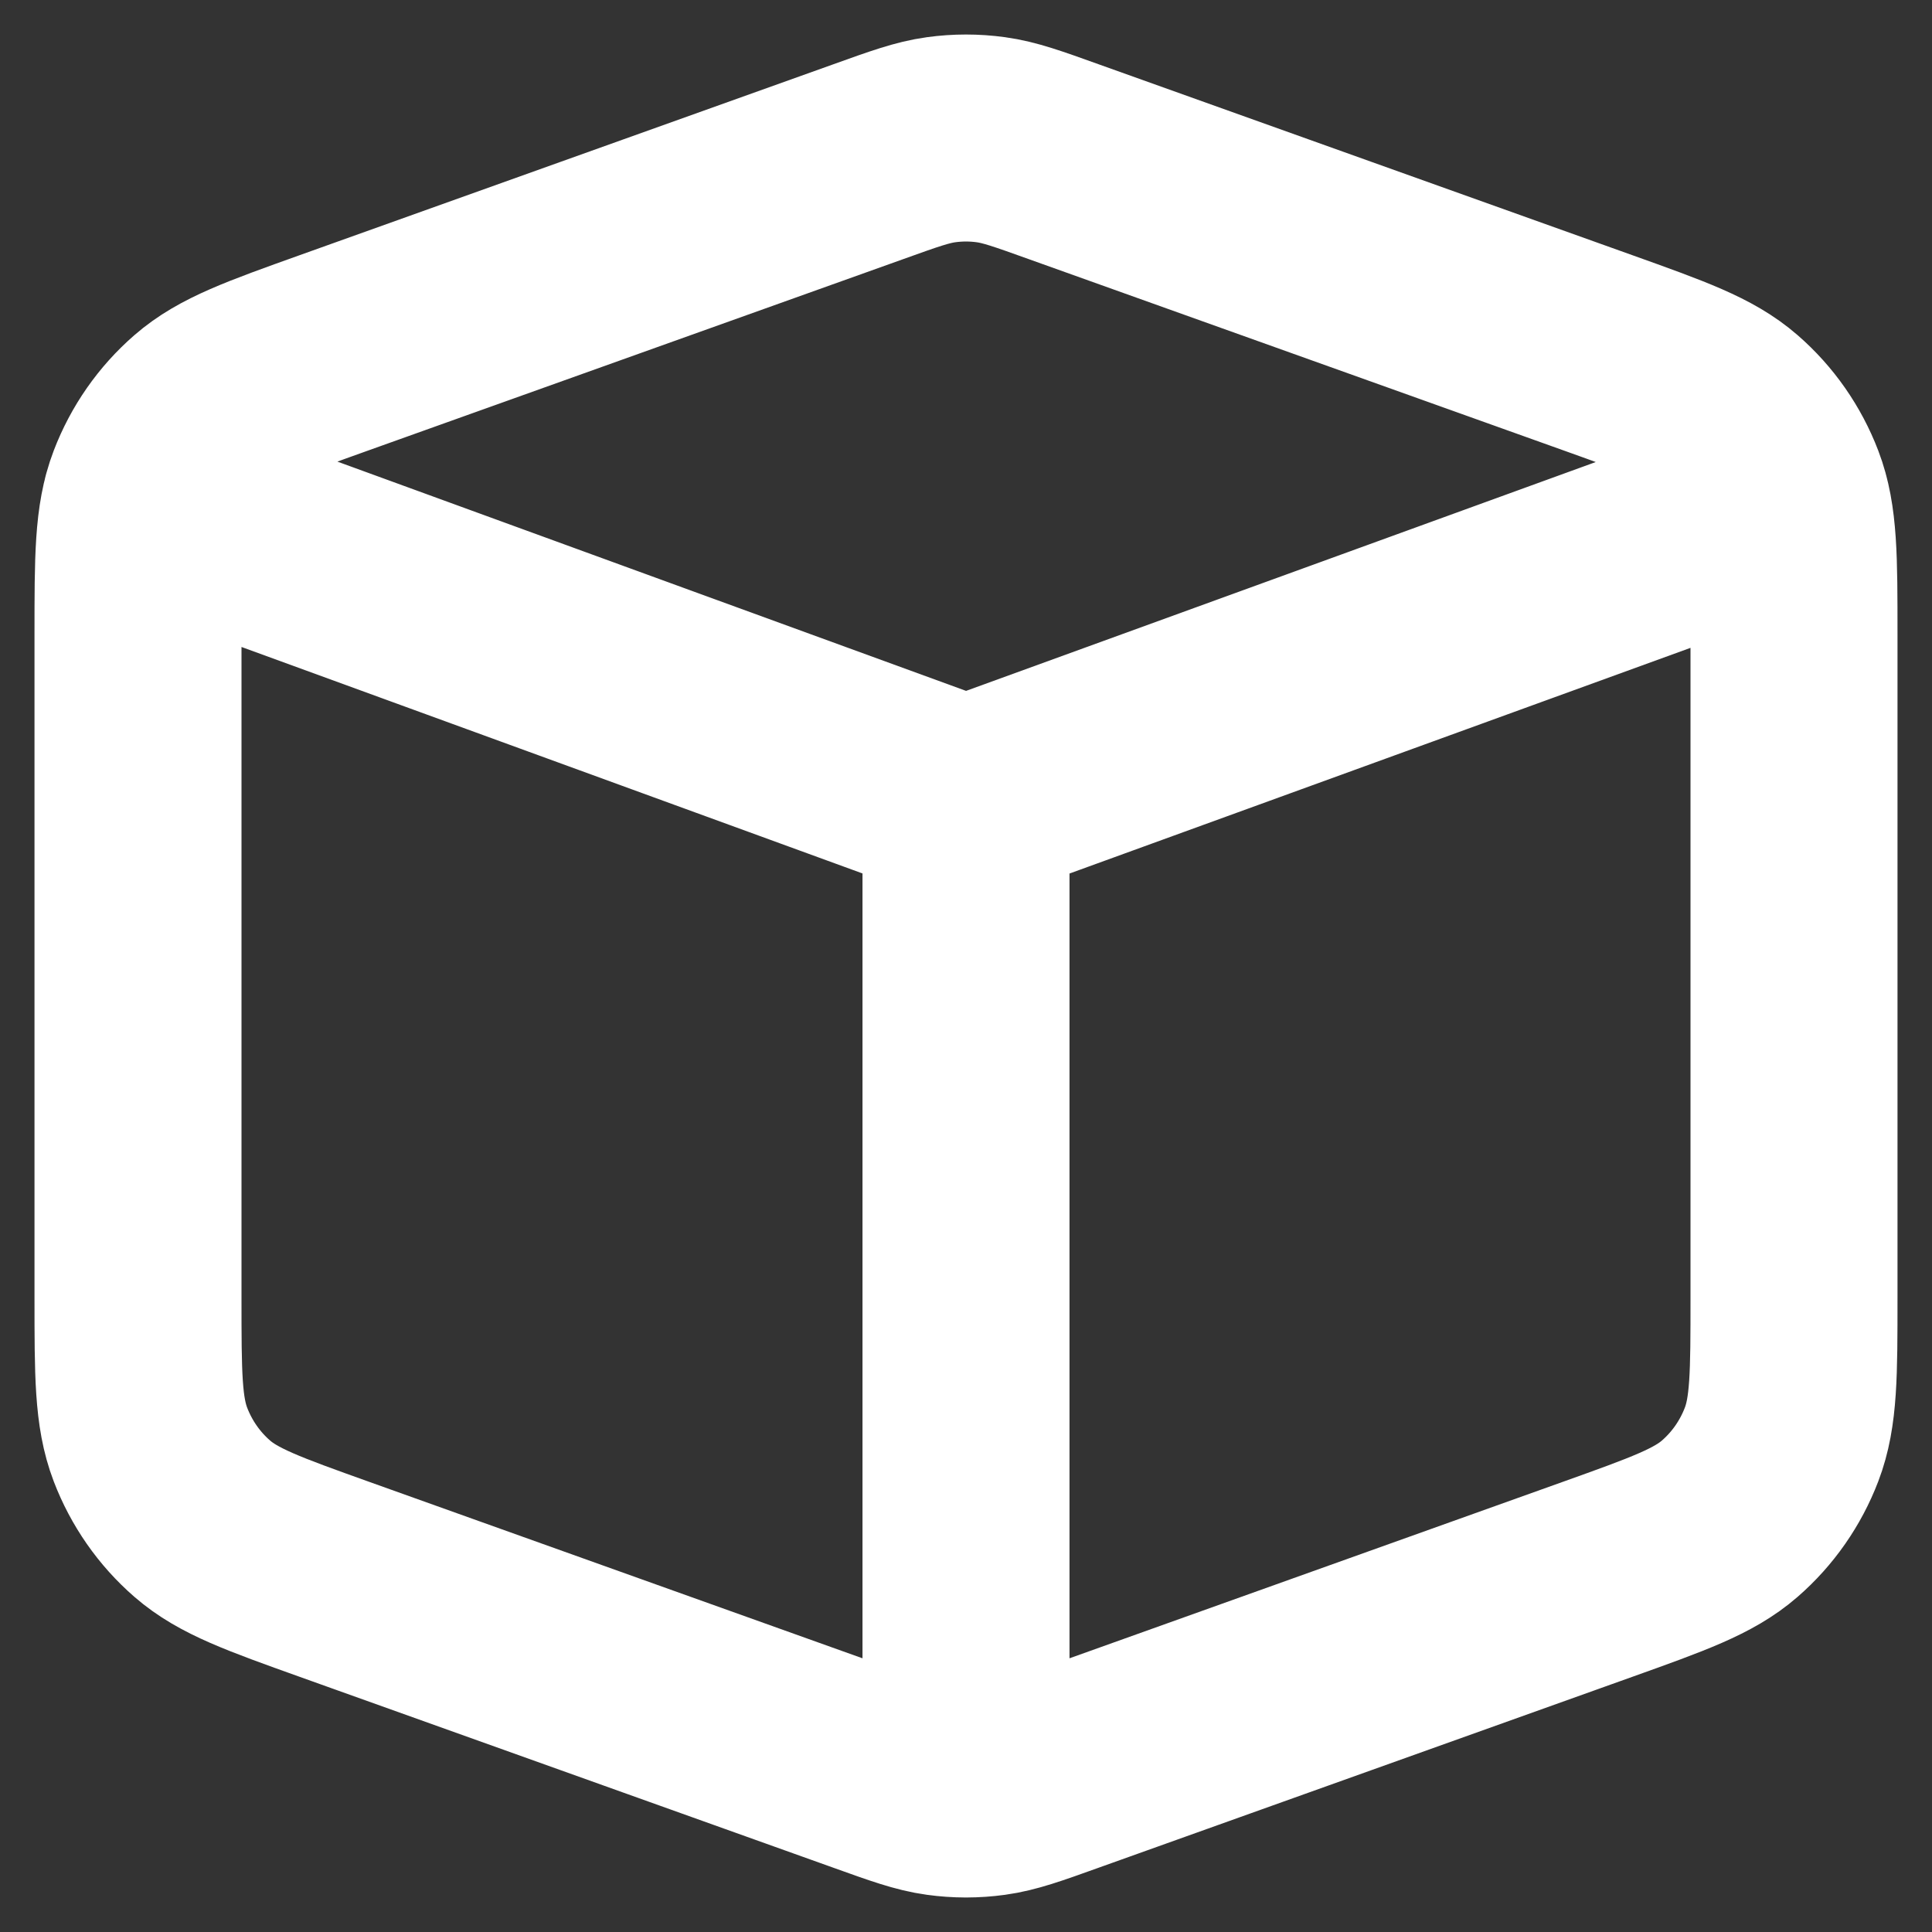 <svg width="28" height="28" viewBox="0 0 28 28" fill="none" xmlns="http://www.w3.org/2000/svg">
<rect x="0" y="0" width="28" height="28" fill="#333333" stroke="none"/>
<path d="M14 11.609L2.113 7.274M14 11.609L25.89 7.288M14 11.609V26M4.847 22.889L12.58 25.655C13.106 25.844 13.369 25.938 13.639 25.975C13.879 26.008 14.121 26.008 14.361 25.975C14.631 25.938 14.894 25.844 15.42 25.655L23.153 22.889C24.178 22.522 24.691 22.339 25.069 22.01C25.403 21.72 25.661 21.35 25.82 20.934C26 20.463 26 19.912 26 18.811V9.189C26 8.088 26 7.537 25.82 7.066C25.661 6.65 25.403 6.28 25.069 5.99C24.691 5.661 24.178 5.478 23.153 5.111L15.42 2.345C14.894 2.156 14.631 2.062 14.361 2.025C14.121 1.992 13.879 1.992 13.639 2.025C13.369 2.062 13.106 2.156 12.58 2.345L4.847 5.111C3.822 5.478 3.309 5.661 2.931 5.99C2.597 6.28 2.339 6.65 2.18 7.066C2 7.537 2 8.088 2 9.189V18.811C2 19.912 2 20.463 2.18 20.934C2.339 21.35 2.597 21.72 2.931 22.01C3.309 22.339 3.822 22.522 4.847 22.889Z" stroke="white" stroke-width="3" stroke-linecap="round" stroke-linejoin="round"/>
</svg>

